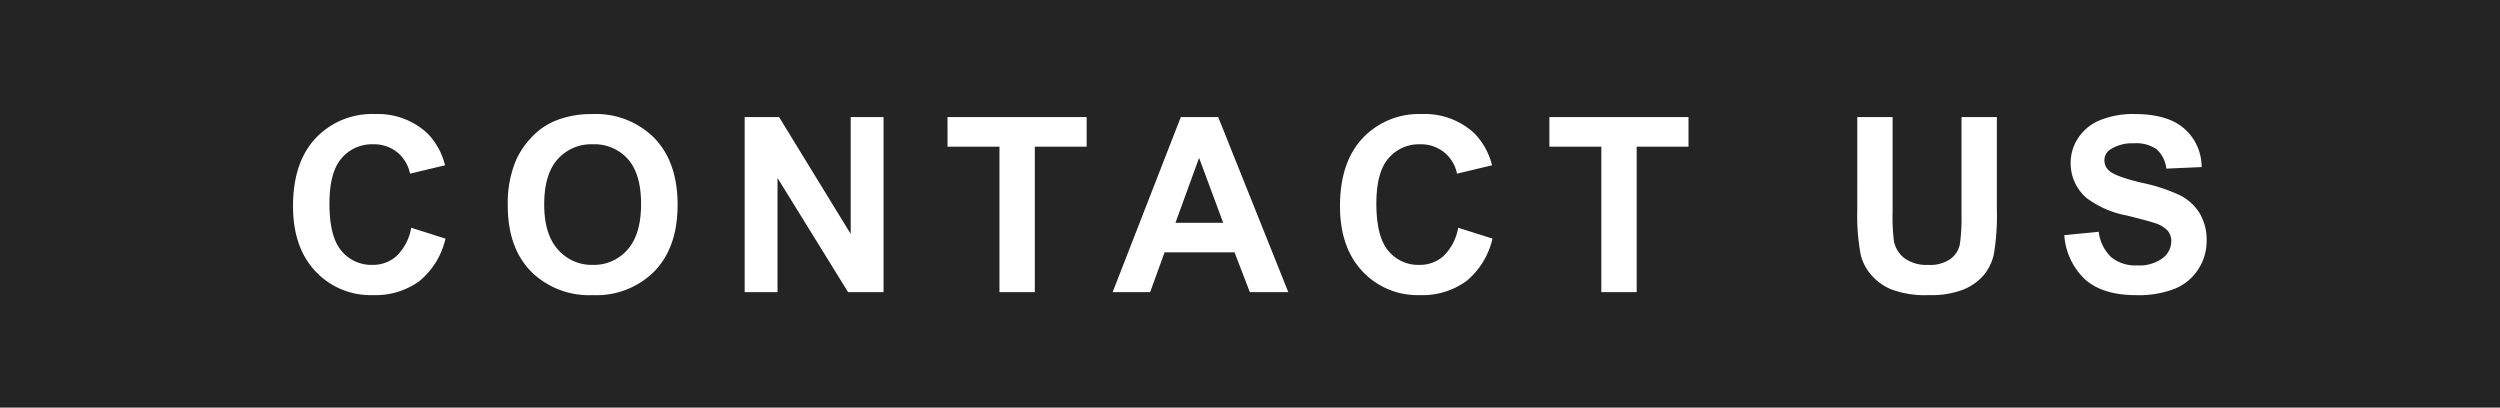 <svg xmlns="http://www.w3.org/2000/svg" width="368" height="60" viewBox="0 0 368 60">
  <g id="グループ_11151" data-name="グループ 11151" transform="translate(-187 -765)">
    <rect id="長方形_1177" data-name="長方形 1177" width="368" height="60" transform="translate(187 765)" fill="#242424"/>
    <path id="パス_40046" data-name="パス 40046" d="M-123.47-9.475l5.045,1.6a11.315,11.315,0,0,1-3.858,6.267A11.005,11.005,0,0,1-129.13.439a11.084,11.084,0,0,1-8.437-3.507q-3.3-3.507-3.3-9.589,0-6.434,3.322-9.993a11.392,11.392,0,0,1,8.736-3.56,10.718,10.718,0,0,1,7.682,2.795,10.165,10.165,0,0,1,2.637,4.746l-5.15,1.23a5.463,5.463,0,0,0-1.907-3.164,5.464,5.464,0,0,0-3.524-1.16,5.863,5.863,0,0,0-4.649,2.057q-1.784,2.057-1.784,6.662,0,4.887,1.758,6.961a5.708,5.708,0,0,0,4.57,2.074,5.212,5.212,0,0,0,3.568-1.318A7.658,7.658,0,0,0-123.47-9.475Zm14.215-3.252a16.389,16.389,0,0,1,1.178-6.609,12.128,12.128,0,0,1,2.4-3.533,10.033,10.033,0,0,1,3.331-2.32,14.147,14.147,0,0,1,5.555-1.02,12.1,12.1,0,0,1,9.114,3.533q3.419,3.533,3.419,9.826,0,6.24-3.393,9.765A12.006,12.006,0,0,1-96.722.439a12.128,12.128,0,0,1-9.141-3.507Q-109.255-6.574-109.255-12.727Zm5.361-.176q0,4.377,2.021,6.636a6.586,6.586,0,0,0,5.133,2.259,6.53,6.53,0,0,0,5.106-2.241q2-2.241,2-6.724,0-4.43-1.942-6.609a6.572,6.572,0,0,0-5.159-2.18,6.616,6.616,0,0,0-5.186,2.206Q-103.893-17.35-103.893-12.9ZM-74.385,0V-25.77h5.063L-58.776-8.561V-25.77h4.834V0h-5.221L-69.551-16.8V0Zm37.506,0V-21.41h-7.646V-25.77h20.479v4.359h-7.629V0ZM5.637,0H-.024l-2.25-5.854h-10.3L-14.7,0h-5.52l10.037-25.77h5.5Zm-9.58-10.2-3.551-9.562-3.48,9.563Zm34.588.721,5.045,1.6a11.315,11.315,0,0,1-3.858,6.267A11.005,11.005,0,0,1,24.984.439a11.084,11.084,0,0,1-8.437-3.507q-3.3-3.507-3.3-9.589,0-6.434,3.322-9.993a11.392,11.392,0,0,1,8.736-3.56,10.718,10.718,0,0,1,7.682,2.795,10.165,10.165,0,0,1,2.637,4.746l-5.15,1.23A5.463,5.463,0,0,0,28.562-20.6a5.464,5.464,0,0,0-3.524-1.16,5.863,5.863,0,0,0-4.649,2.057Q18.6-17.648,18.6-13.043q0,4.887,1.758,6.961a5.708,5.708,0,0,0,4.57,2.074A5.212,5.212,0,0,0,28.5-5.326,7.658,7.658,0,0,0,30.645-9.475ZM51.715,0V-21.41H44.069V-25.77H64.547v4.359H56.918V0ZM89.391-25.77h5.2v13.957a28.952,28.952,0,0,0,.193,4.307,4.173,4.173,0,0,0,1.591,2.54,5.542,5.542,0,0,0,3.437.958,5.243,5.243,0,0,0,3.34-.905,3.576,3.576,0,0,0,1.354-2.224,28.991,28.991,0,0,0,.229-4.377V-25.77h5.2v13.535a34.778,34.778,0,0,1-.422,6.557,7.257,7.257,0,0,1-1.556,3.234,7.86,7.86,0,0,1-3.032,2.1,13.19,13.19,0,0,1-4.957.782,14.272,14.272,0,0,1-5.6-.853A8.006,8.006,0,0,1,91.36-2.628,7.1,7.1,0,0,1,89.9-5.484a31.3,31.3,0,0,1-.51-6.539ZM119.866-8.385l5.063-.492a6.176,6.176,0,0,0,1.854,3.744,5.607,5.607,0,0,0,3.771,1.2A5.8,5.8,0,0,0,134.342-5a3.164,3.164,0,0,0,1.274-2.487,2.346,2.346,0,0,0-.536-1.556,4.285,4.285,0,0,0-1.872-1.116q-.914-.316-4.166-1.125a14.133,14.133,0,0,1-5.871-2.549A6.705,6.705,0,0,1,120.8-19.02a6.624,6.624,0,0,1,1.116-3.683,6.988,6.988,0,0,1,3.217-2.61,12.893,12.893,0,0,1,5.071-.9q4.852,0,7.3,2.127a7.507,7.507,0,0,1,2.575,5.678l-5.2.229a4.418,4.418,0,0,0-1.433-2.856,5.245,5.245,0,0,0-3.3-.87,5.945,5.945,0,0,0-3.551.932,1.877,1.877,0,0,0-.826,1.6,1.979,1.979,0,0,0,.773,1.564q.984.826,4.781,1.723a25.232,25.232,0,0,1,5.616,1.854,7.238,7.238,0,0,1,2.848,2.619,7.66,7.66,0,0,1,1.028,4.1,7.589,7.589,0,0,1-1.23,4.148,7.374,7.374,0,0,1-3.48,2.874,14.6,14.6,0,0,1-5.607.94Q125.614.457,123-1.8A9.825,9.825,0,0,1,119.866-8.385Z" transform="translate(371 808)" fill="#fff"/>
  </g>
</svg>
